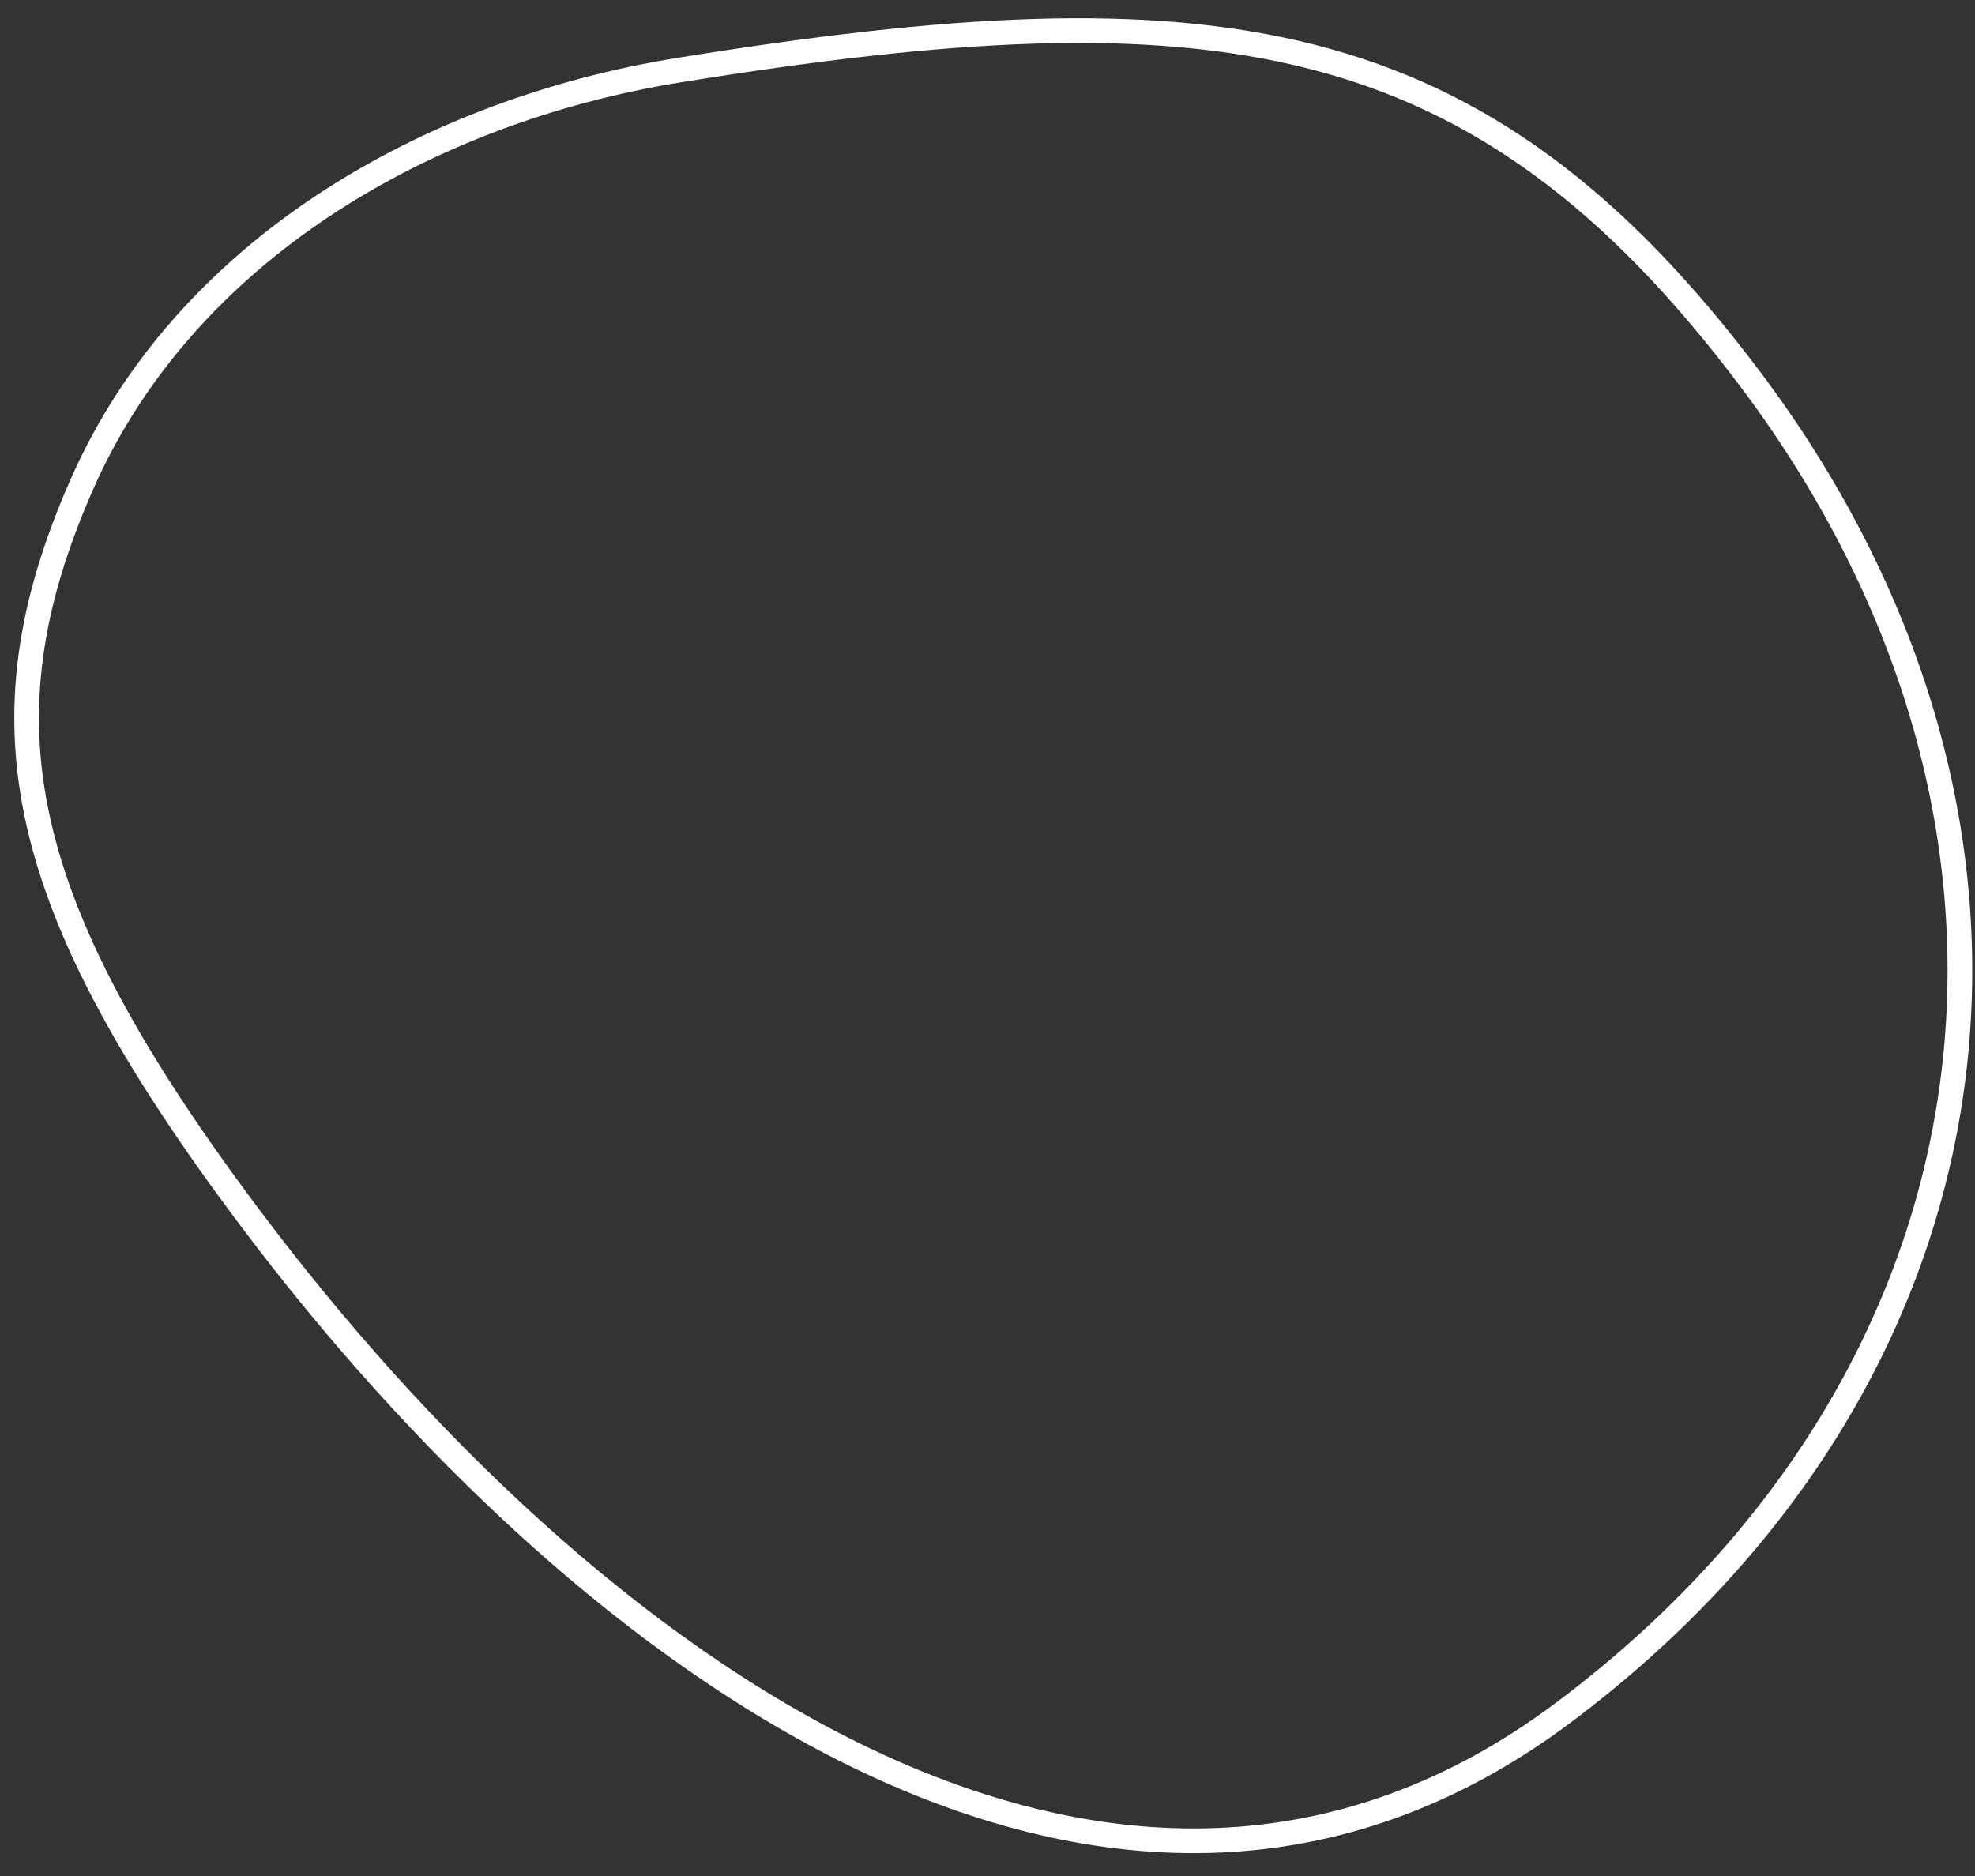 <?xml version="1.0" encoding="UTF-8"?> <svg xmlns="http://www.w3.org/2000/svg" width="80" height="76" viewBox="0 0 80 76" fill="none"><rect x="0" y="0" width="80" height="76" fill="#333333" stroke="none"/><path d="M3.309 19.638C7.461 10.193 17.226 4.5 27.521 2.837C38.337 1.091 46.425 0.574 53.187 2.31C59.917 4.039 65.388 8.017 70.927 15.4C77.689 24.415 80.364 34.472 79.074 43.978C77.785 53.483 72.527 62.48 63.346 69.367C54.254 76.188 44.398 75.738 35.068 71.301C25.716 66.853 16.933 58.408 10.127 49.335C5.331 42.943 2.586 37.913 1.554 33.296C0.527 28.703 1.186 24.469 3.309 19.638Z" stroke="white"></path></svg> 